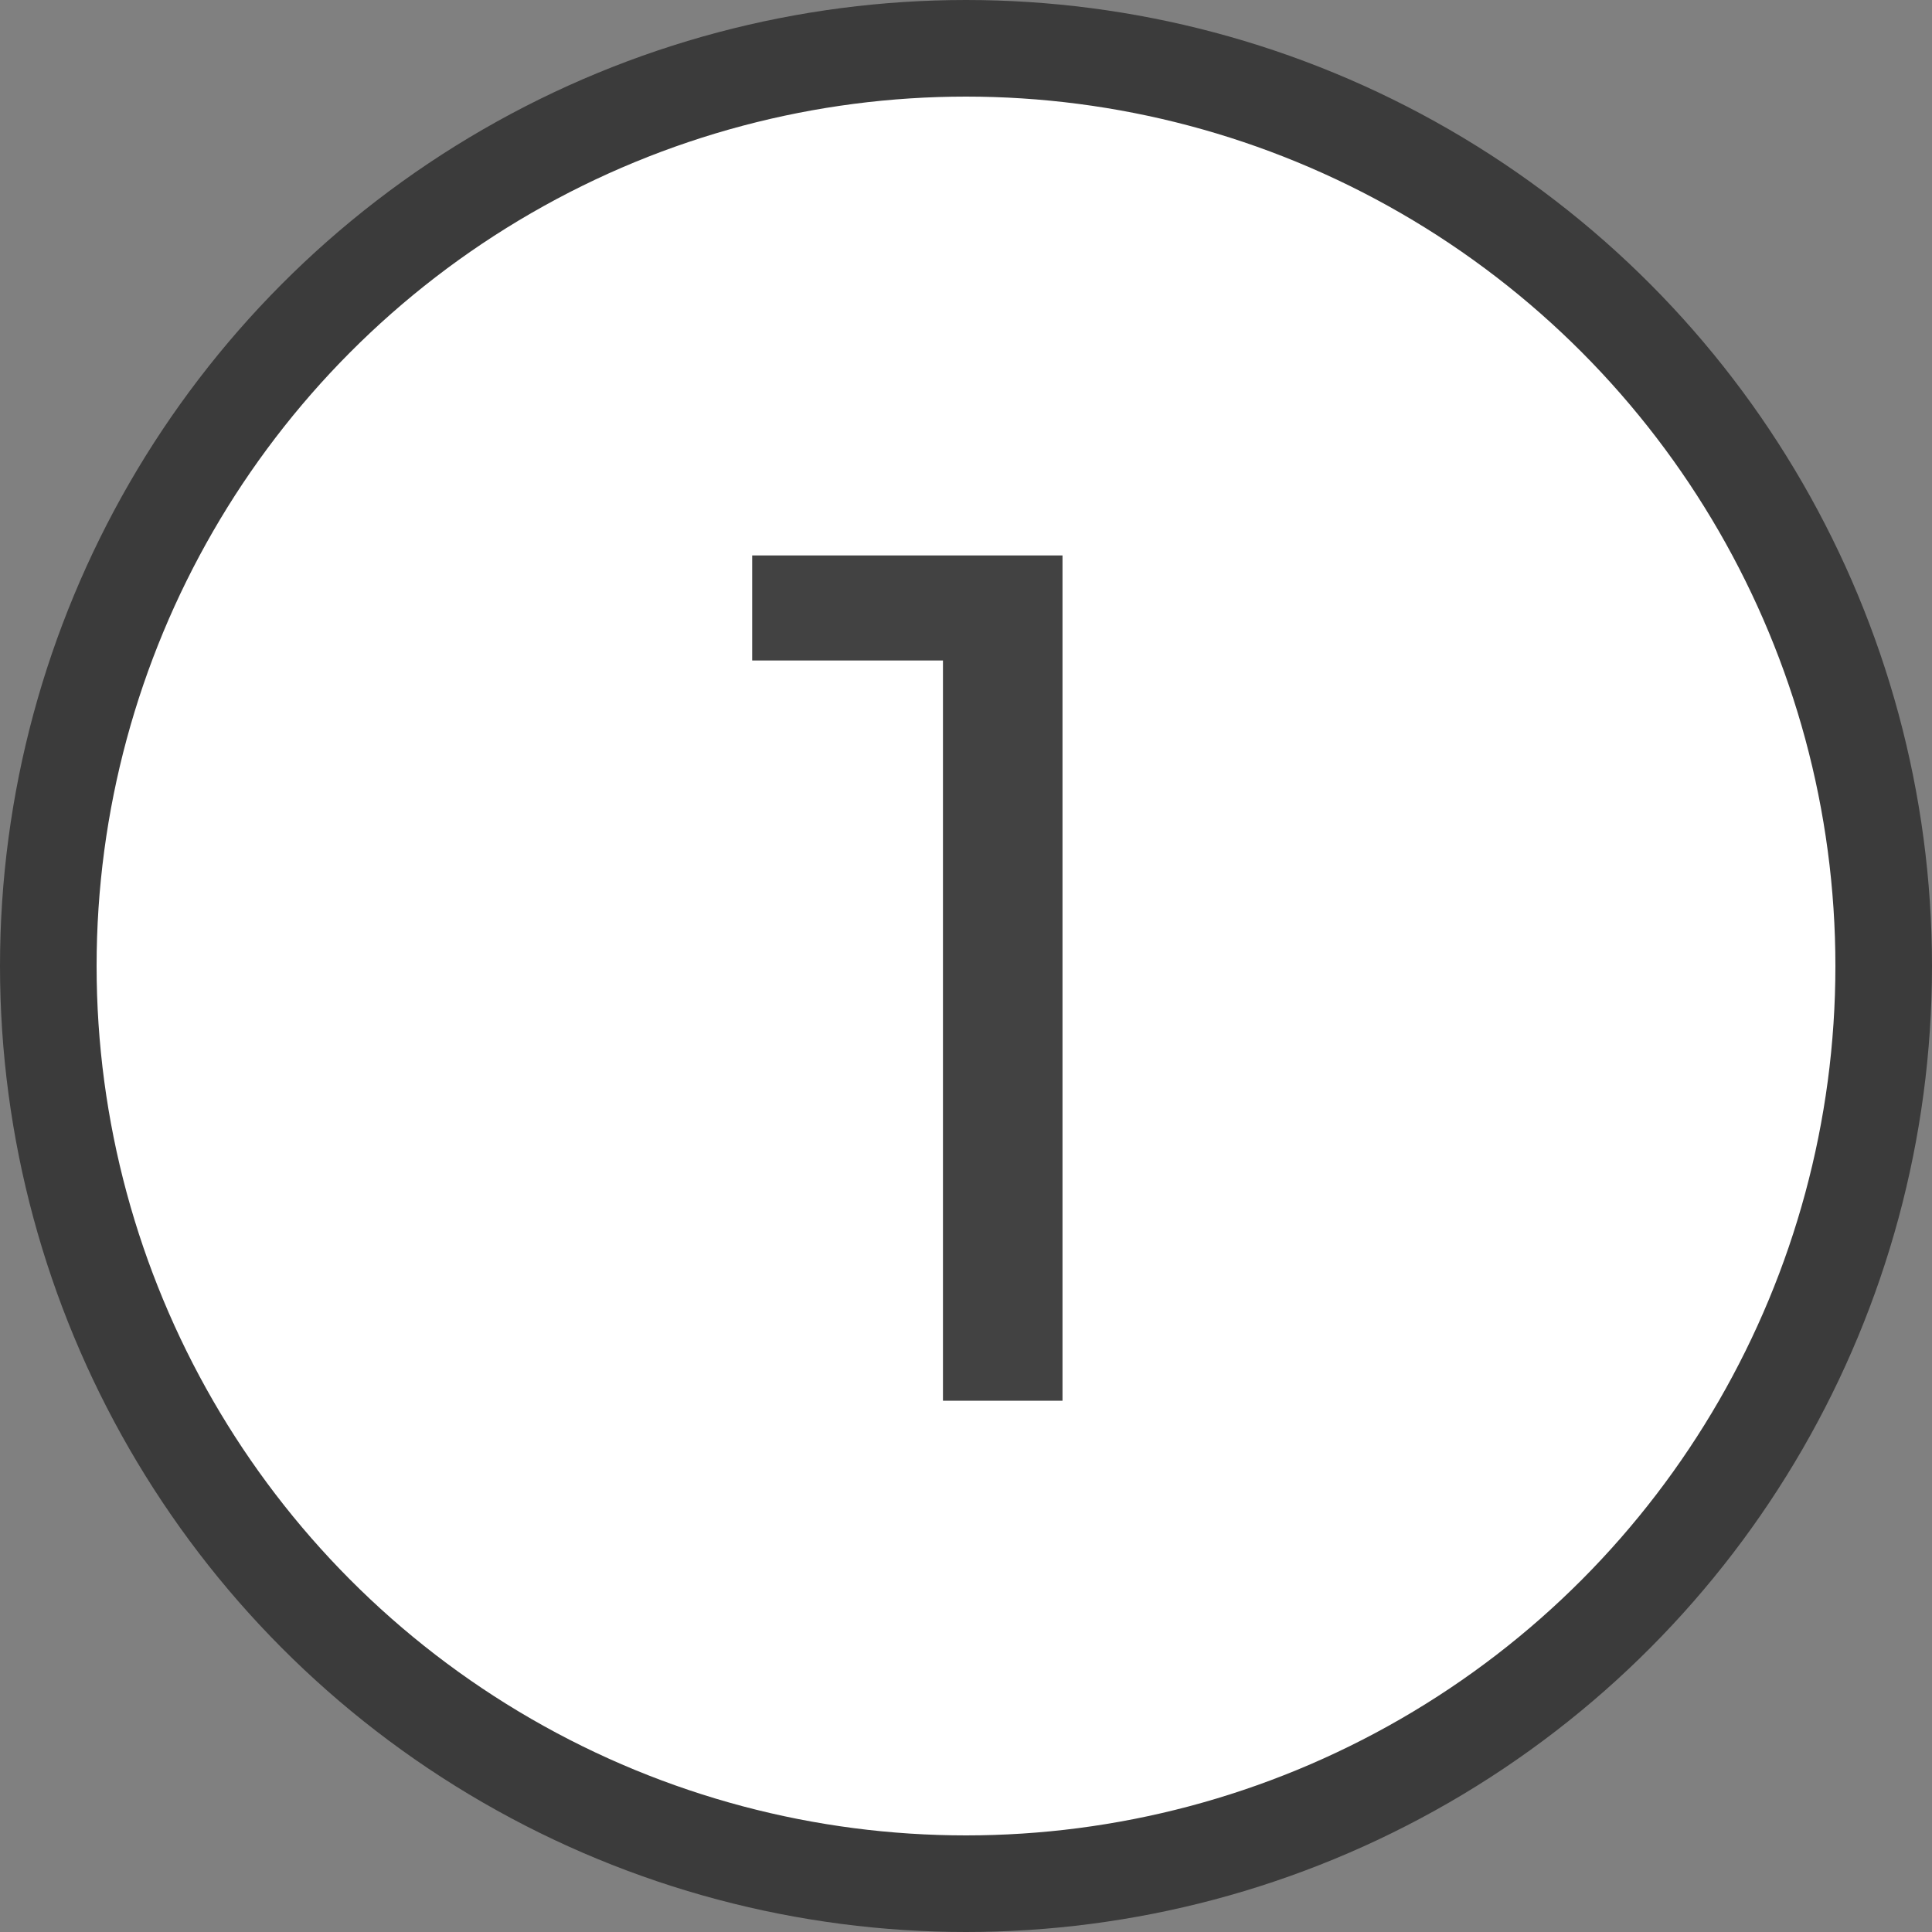 <?xml version="1.0" encoding="UTF-8"?> <svg xmlns="http://www.w3.org/2000/svg" width="40" height="40" viewBox="0 0 40 40" fill="none"><rect x="0" y="0" width="40" height="40" fill="#808080" stroke="none"/> <circle cx="20" cy="20" r="19" fill="white" stroke="#3B3B3B" stroke-width="2"></circle> <path d="M19.523 29V12.5L20.599 13.675H15.573V11.5H21.998V29H19.523Z" fill="#424242"></path> </svg> 